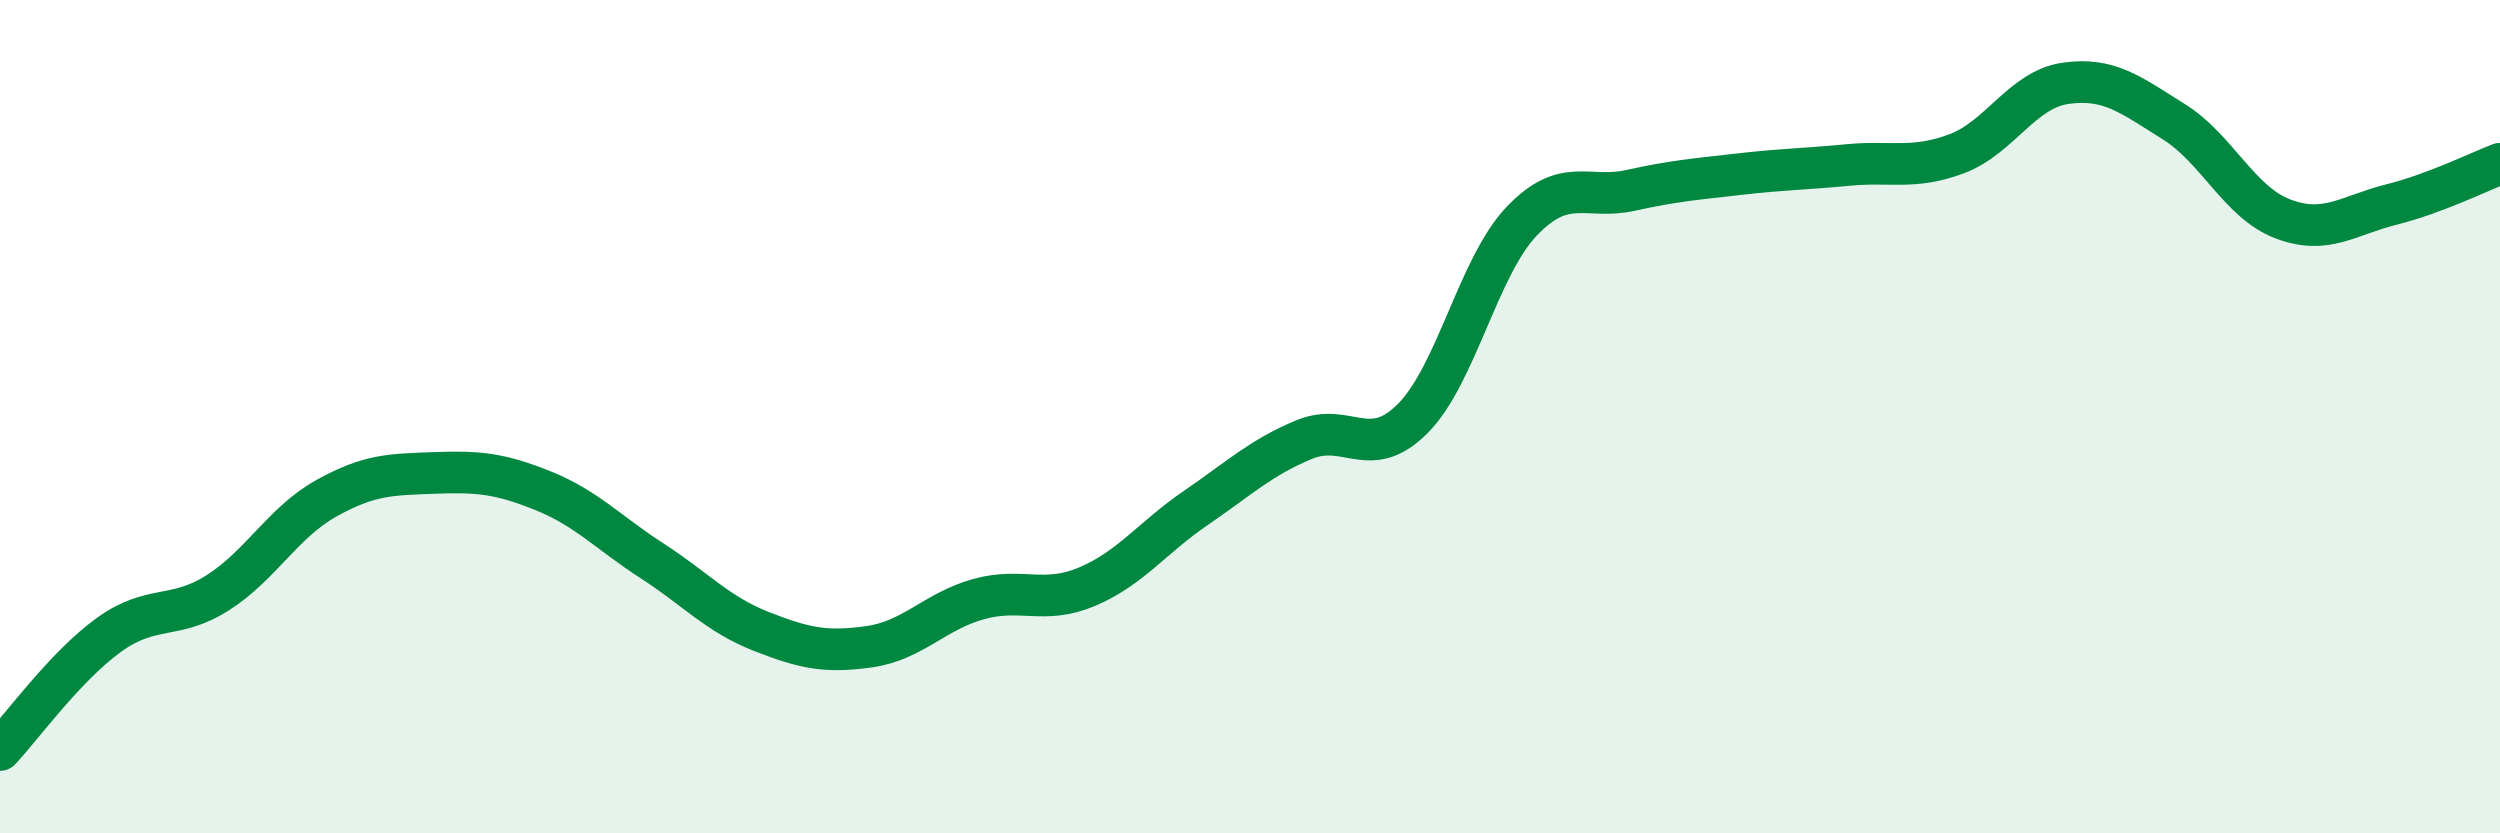 
    <svg width="60" height="20" viewBox="0 0 60 20" xmlns="http://www.w3.org/2000/svg">
      <path
        d="M 0,18 C 0.52,17.45 1.57,15.99 2.61,15.24 C 3.65,14.49 4.18,14.89 5.22,14.23 C 6.26,13.57 6.79,12.54 7.83,11.96 C 8.87,11.38 9.39,11.39 10.43,11.35 C 11.47,11.31 12,11.36 13.04,11.78 C 14.08,12.2 14.61,12.79 15.65,13.46 C 16.69,14.13 17.22,14.74 18.26,15.15 C 19.3,15.56 19.83,15.67 20.87,15.52 C 21.91,15.37 22.44,14.67 23.48,14.38 C 24.52,14.09 25.05,14.52 26.09,14.08 C 27.13,13.64 27.66,12.9 28.7,12.19 C 29.74,11.48 30.26,10.98 31.3,10.55 C 32.34,10.12 32.87,11.09 33.91,10.04 C 34.95,8.99 35.48,6.4 36.52,5.31 C 37.56,4.22 38.09,4.8 39.13,4.57 C 40.17,4.34 40.7,4.3 41.74,4.18 C 42.78,4.06 43.31,4.06 44.35,3.96 C 45.39,3.86 45.92,4.08 46.96,3.69 C 48,3.3 48.53,2.15 49.57,2 C 50.61,1.85 51.13,2.27 52.17,2.92 C 53.21,3.57 53.74,4.85 54.78,5.25 C 55.82,5.65 56.35,5.17 57.39,4.91 C 58.43,4.65 59.48,4.13 60,3.93L60 20L0 20Z"
        fill="#008740"
        opacity="0.1"
        stroke-linecap="round"
        stroke-linejoin="round"
      />
      <path
        d="M 0,18 C 0.52,17.45 1.57,15.99 2.61,15.24 C 3.65,14.49 4.18,14.89 5.22,14.23 C 6.26,13.57 6.79,12.54 7.83,11.96 C 8.87,11.38 9.39,11.39 10.43,11.35 C 11.47,11.31 12,11.36 13.04,11.78 C 14.08,12.2 14.61,12.79 15.65,13.46 C 16.69,14.13 17.22,14.74 18.26,15.15 C 19.3,15.56 19.83,15.67 20.87,15.52 C 21.91,15.37 22.44,14.67 23.48,14.38 C 24.52,14.09 25.05,14.52 26.09,14.08 C 27.13,13.64 27.66,12.9 28.7,12.19 C 29.74,11.48 30.26,10.98 31.3,10.55 C 32.34,10.12 32.87,11.09 33.91,10.04 C 34.95,8.99 35.48,6.4 36.52,5.31 C 37.56,4.22 38.09,4.8 39.13,4.57 C 40.17,4.34 40.7,4.3 41.74,4.18 C 42.78,4.06 43.31,4.06 44.35,3.96 C 45.39,3.86 45.92,4.08 46.96,3.69 C 48,3.3 48.53,2.15 49.57,2 C 50.61,1.85 51.13,2.27 52.17,2.92 C 53.21,3.57 53.74,4.85 54.78,5.25 C 55.82,5.65 56.35,5.17 57.39,4.91 C 58.43,4.65 59.48,4.13 60,3.93"
        stroke="#008740"
        stroke-width="1"
        fill="none"
        stroke-linecap="round"
        stroke-linejoin="round"
      />
    </svg>
  
